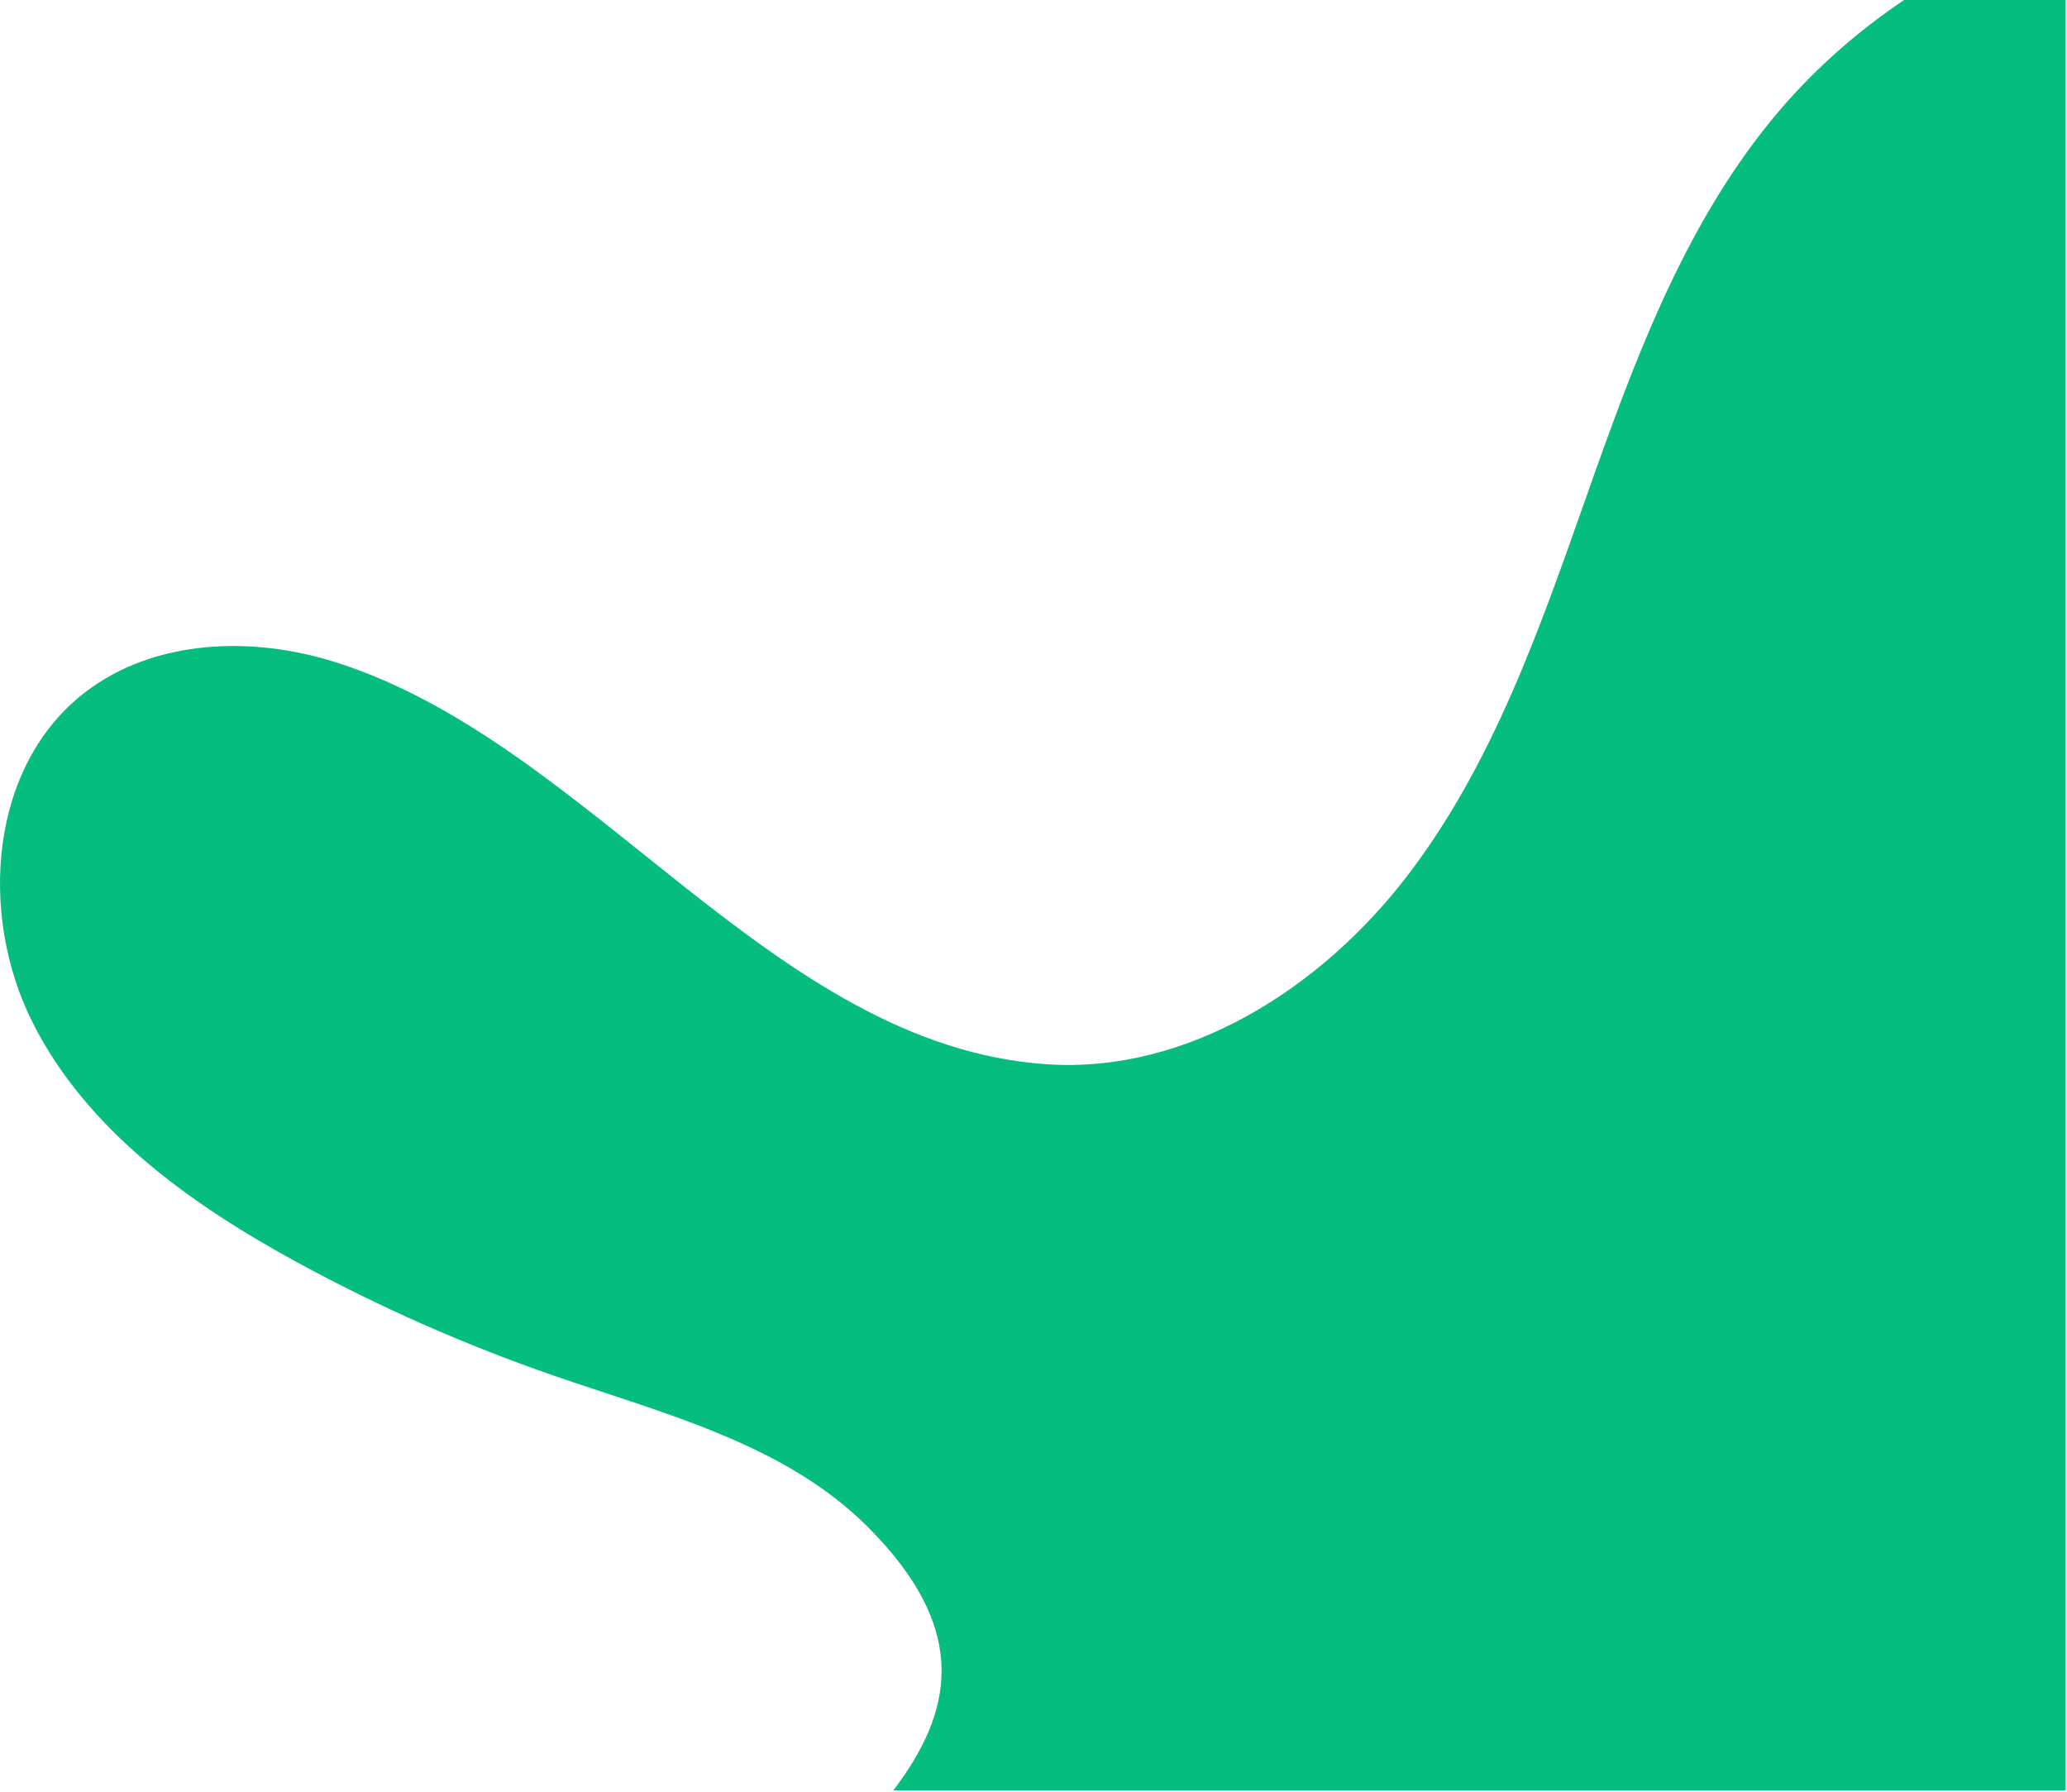 <svg width="585" height="507" viewBox="0 0 585 507" fill="none" xmlns="http://www.w3.org/2000/svg">
<path d="M501.418 33.91C476.178 64.73 462.198 103.02 448.948 140.59C435.698 178.16 422.358 216.57 398.048 248.14C373.748 279.71 336.028 303.81 296.278 301.15C218.418 295.93 167.338 210.03 94.609 187.27C71.198 179.94 43.819 180.88 24.299 195.73C-3.012 216.5 -6.202 258.72 9.238 289.36C24.678 320 54.228 340.95 84.368 357.34C107.518 369.93 131.708 380.6 156.608 389.22C187.988 400.07 221.998 408.53 245.508 431.98C275.308 461.71 269.198 484.98 252.838 506.62H584.618V0H538.888C524.858 9.43 512.148 20.81 501.418 33.91Z" fill="#05BD81"/>
</svg>
